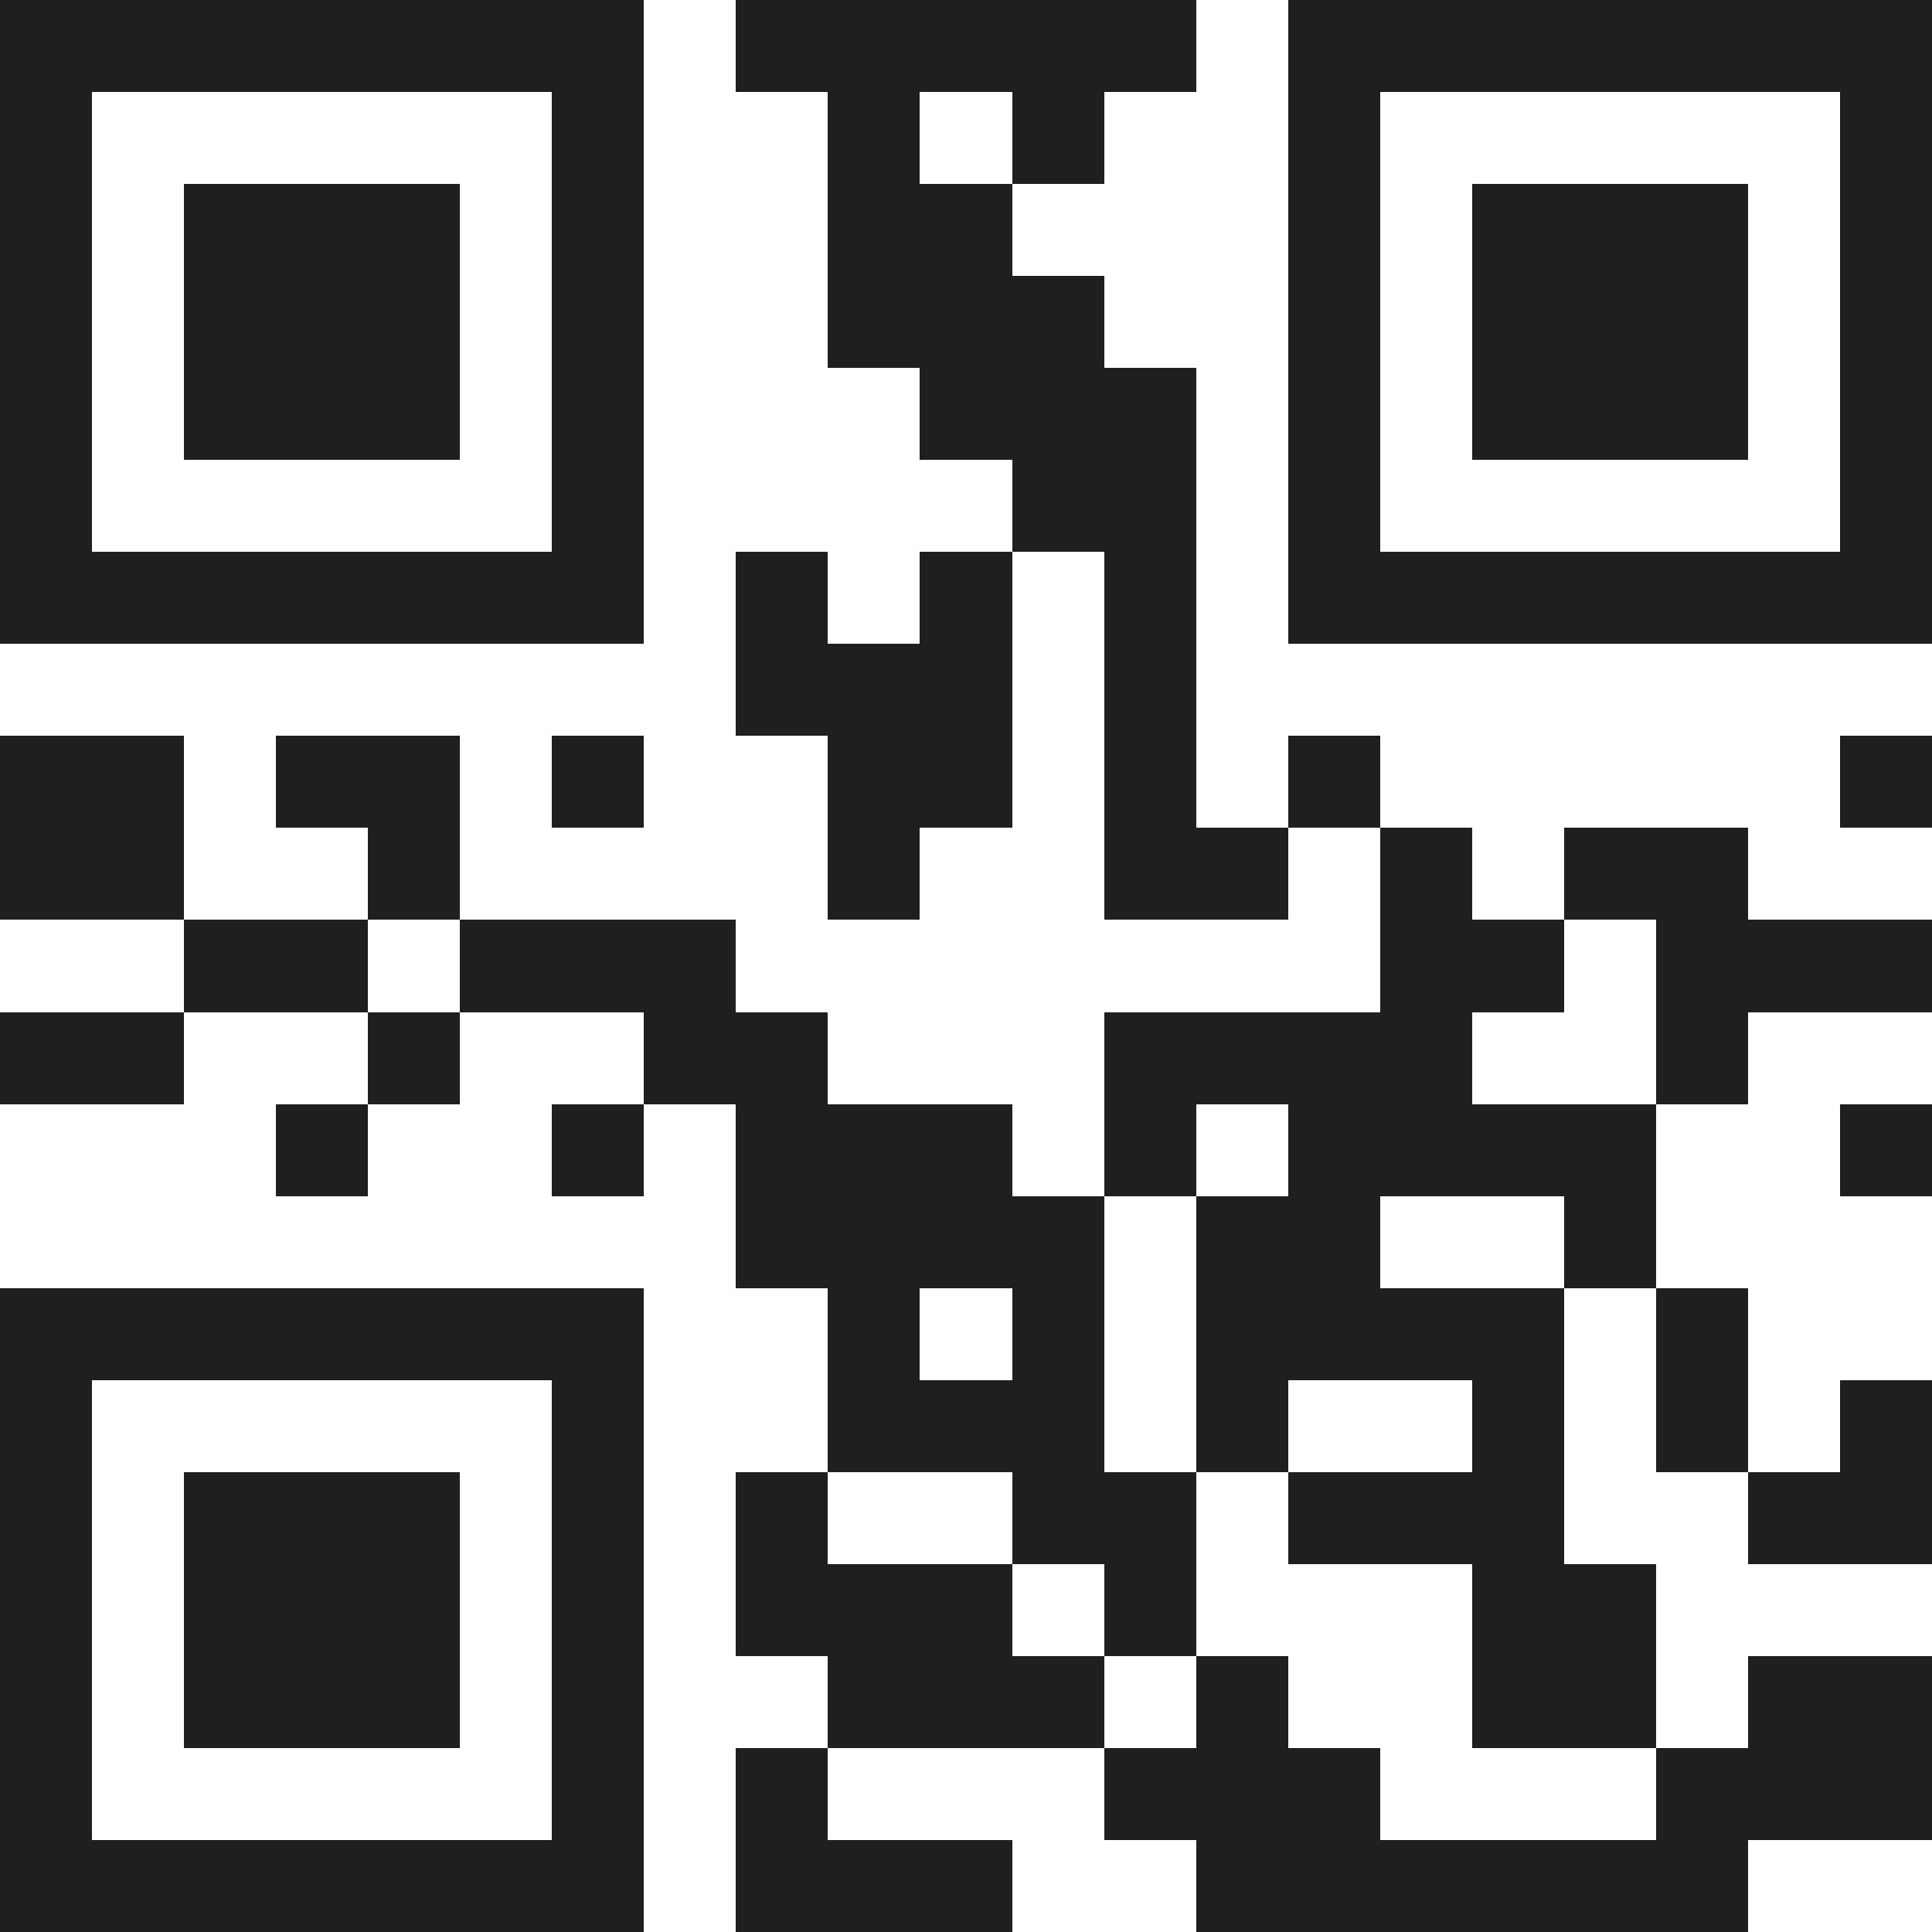 <svg xmlns="http://www.w3.org/2000/svg" viewBox="0 0 21 21" shape-rendering="crispEdges"><path fill="#ffffff" d="M0 0h21v21H0z"/><path stroke="#1f1f1f" d="M0 0.5h7m1 0h5m1 0h7M0 1.5h1m5 0h1m2 0h1m1 0h1m2 0h1m5 0h1M0 2.5h1m1 0h3m1 0h1m2 0h2m3 0h1m1 0h3m1 0h1M0 3.5h1m1 0h3m1 0h1m2 0h3m2 0h1m1 0h3m1 0h1M0 4.5h1m1 0h3m1 0h1m3 0h3m1 0h1m1 0h3m1 0h1M0 5.5h1m5 0h1m4 0h2m1 0h1m5 0h1M0 6.5h7m1 0h1m1 0h1m1 0h1m1 0h7M8 7.5h3m1 0h1M0 8.5h2m1 0h2m1 0h1m2 0h2m1 0h1m1 0h1m5 0h1M0 9.5h2m2 0h1m4 0h1m2 0h2m1 0h1m1 0h2M2 10.5h2m1 0h3m7 0h2m1 0h3M0 11.5h2m2 0h1m2 0h2m3 0h4m2 0h1M3 12.5h1m2 0h1m1 0h3m1 0h1m1 0h4m2 0h1M8 13.5h4m1 0h2m2 0h1M0 14.5h7m2 0h1m1 0h1m1 0h4m1 0h1M0 15.5h1m5 0h1m2 0h3m1 0h1m2 0h1m1 0h1m1 0h1M0 16.5h1m1 0h3m1 0h1m1 0h1m2 0h2m1 0h3m2 0h2M0 17.5h1m1 0h3m1 0h1m1 0h3m1 0h1m3 0h2M0 18.5h1m1 0h3m1 0h1m2 0h3m1 0h1m2 0h2m1 0h2M0 19.5h1m5 0h1m1 0h1m3 0h3m3 0h3M0 20.5h7m1 0h3m2 0h6"/></svg>
